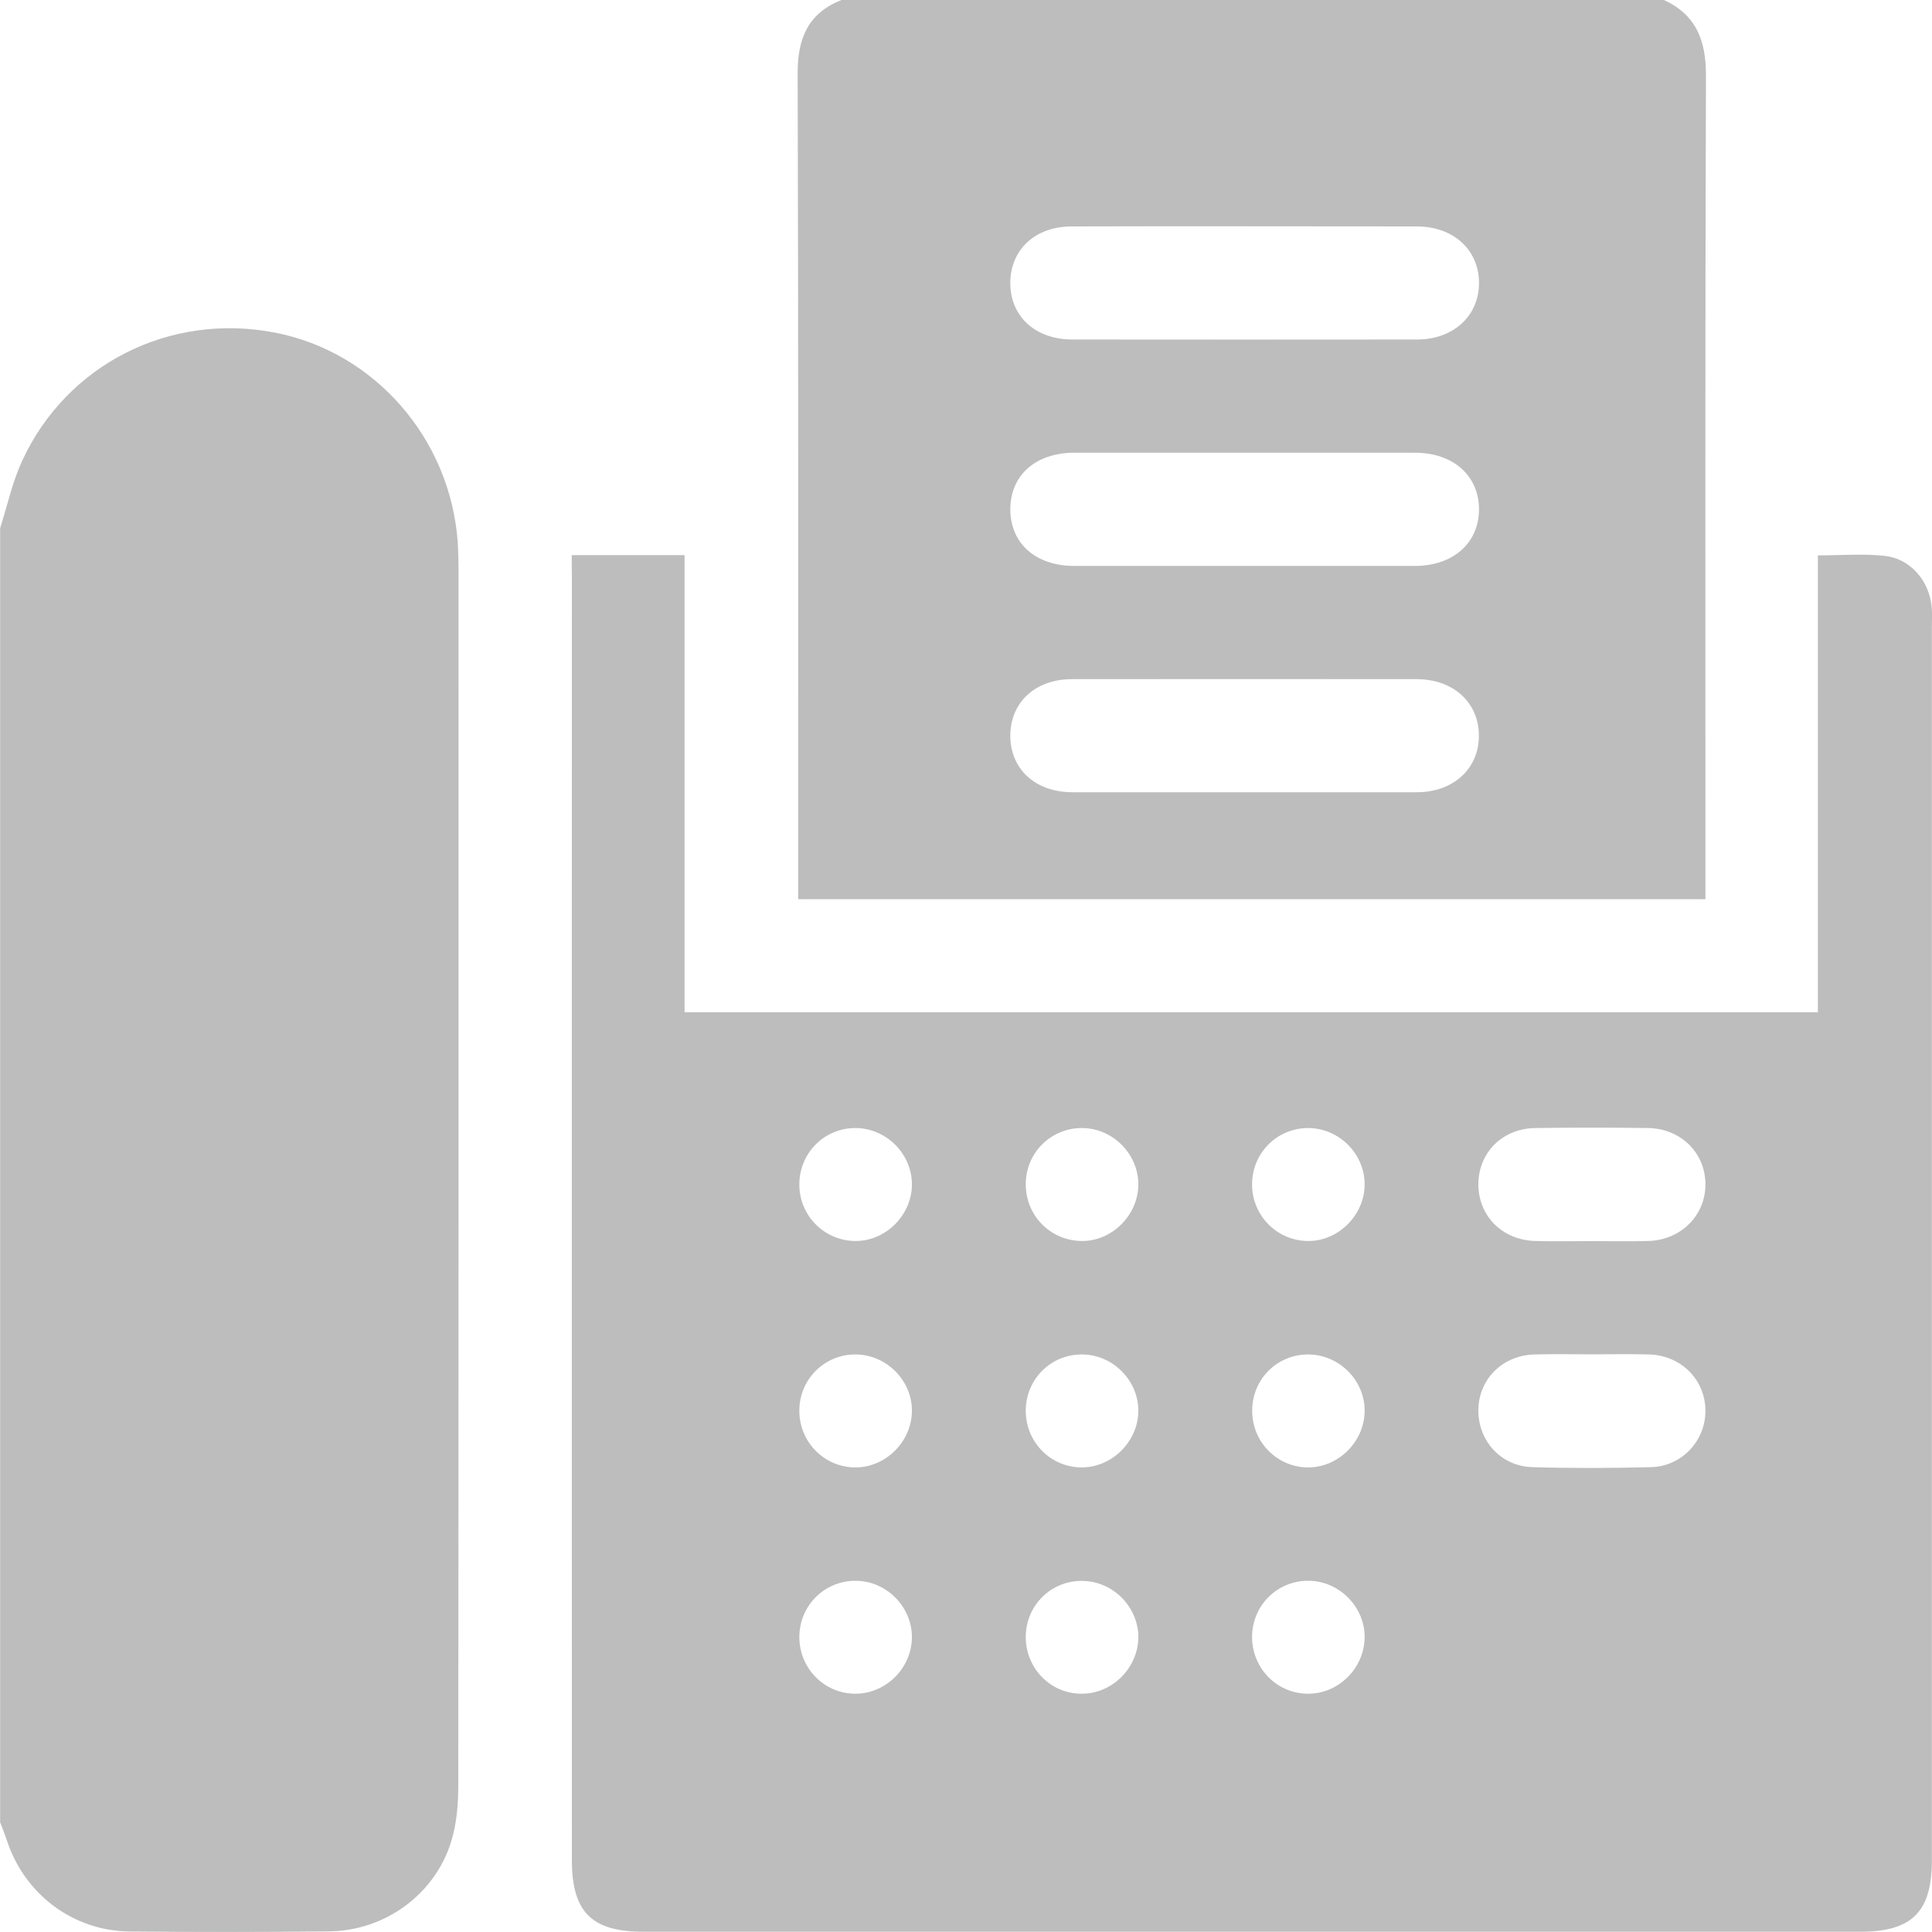 <svg width="15" height="15" viewBox="0 0 15 15" fill="none" xmlns="http://www.w3.org/2000/svg">
<g opacity="0.3">
<path d="M0.001 4.101C0.057 3.925 0.096 3.742 0.173 3.576C0.519 2.827 1.319 2.425 2.132 2.582C2.909 2.731 3.498 3.407 3.554 4.213C3.558 4.281 3.56 4.349 3.56 4.418C3.56 7.566 3.561 10.714 3.558 13.862C3.558 14.007 3.546 14.157 3.504 14.294C3.38 14.705 2.991 14.99 2.557 14.995C2.04 15.001 1.522 15.001 1.005 14.996C0.564 14.991 0.187 14.704 0.051 14.282C0.036 14.237 0.018 14.193 0.001 14.148C0.001 10.799 0.001 7.45 0.001 4.101Z" fill="#1D211F"/>
<path d="M12.919 0C13.172 0.117 13.246 0.318 13.245 0.59C13.238 2.658 13.241 4.727 13.241 6.796C13.241 6.854 13.241 6.913 13.241 6.981C10.893 6.981 8.553 6.981 6.197 6.981C6.197 6.916 6.197 6.858 6.197 6.801C6.197 4.722 6.199 2.644 6.193 0.565C6.193 0.295 6.276 0.102 6.533 0C8.662 0 10.79 0 12.919 0ZM9.682 1.757C9.229 1.757 8.775 1.756 8.321 1.758C8.037 1.758 7.843 1.939 7.844 2.199C7.845 2.458 8.038 2.635 8.325 2.636C9.218 2.637 10.11 2.637 11.003 2.636C11.286 2.635 11.484 2.451 11.483 2.195C11.482 1.939 11.284 1.758 10.999 1.758C10.56 1.757 10.121 1.758 9.682 1.757ZM9.655 4.394C10.099 4.394 10.543 4.394 10.987 4.394C11.283 4.393 11.483 4.215 11.483 3.954C11.482 3.693 11.283 3.515 10.986 3.515C10.103 3.515 9.22 3.515 8.338 3.515C8.039 3.516 7.844 3.691 7.844 3.955C7.845 4.219 8.04 4.393 8.339 4.394C8.777 4.394 9.216 4.394 9.655 4.394ZM9.656 6.151C10.105 6.151 10.553 6.152 11.002 6.151C11.285 6.15 11.483 5.967 11.482 5.711C11.482 5.455 11.284 5.273 10.999 5.273C10.107 5.272 9.215 5.272 8.322 5.273C8.037 5.273 7.844 5.454 7.844 5.713C7.845 5.972 8.038 6.15 8.325 6.151C8.768 6.152 9.212 6.151 9.656 6.151Z" fill="#1D211F"/>
<path d="M4.439 4.31C4.74 4.31 5.018 4.31 5.315 4.31C5.315 5.492 5.315 6.67 5.315 7.859C8.255 7.859 11.177 7.859 14.114 7.859C14.114 6.681 14.114 5.503 14.114 4.312C14.298 4.312 14.469 4.297 14.635 4.316C14.837 4.339 14.982 4.515 14.998 4.719C15.002 4.767 14.999 4.816 14.999 4.865C14.999 8.058 14.999 11.25 14.999 14.443C14.999 14.844 14.845 14.998 14.441 14.998C11.293 14.998 8.144 14.998 4.996 14.998C4.593 14.998 4.44 14.845 4.44 14.44C4.439 11.121 4.44 7.802 4.44 4.482C4.439 4.429 4.439 4.376 4.439 4.31ZM12.359 9.636C12.505 9.636 12.651 9.639 12.797 9.635C13.054 9.628 13.245 9.432 13.241 9.188C13.237 8.948 13.048 8.762 12.796 8.758C12.504 8.754 12.211 8.754 11.919 8.758C11.666 8.762 11.481 8.947 11.478 9.189C11.475 9.437 11.661 9.628 11.92 9.635C12.066 9.639 12.213 9.636 12.359 9.636ZM12.366 10.515C12.215 10.515 12.064 10.512 11.913 10.516C11.668 10.523 11.485 10.703 11.478 10.939C11.472 11.182 11.65 11.384 11.898 11.391C12.204 11.4 12.512 11.399 12.818 11.391C13.058 11.385 13.241 11.186 13.241 10.954C13.241 10.714 13.053 10.523 12.804 10.516C12.658 10.512 12.512 10.515 12.366 10.515ZM6.206 9.201C6.208 9.442 6.405 9.637 6.646 9.635C6.882 9.634 7.083 9.428 7.08 9.191C7.077 8.952 6.876 8.756 6.636 8.758C6.395 8.761 6.204 8.956 6.206 9.201ZM7.964 9.189C7.961 9.433 8.15 9.629 8.392 9.635C8.627 9.641 8.833 9.441 8.838 9.203C8.842 8.965 8.645 8.762 8.406 8.758C8.163 8.755 7.967 8.946 7.964 9.189ZM9.721 9.2C9.723 9.442 9.92 9.637 10.161 9.635C10.397 9.634 10.598 9.427 10.595 9.191C10.592 8.952 10.391 8.756 10.152 8.758C9.91 8.761 9.719 8.956 9.721 9.2ZM6.206 10.947C6.203 11.19 6.393 11.388 6.634 11.393C6.871 11.397 7.075 11.199 7.08 10.96C7.085 10.723 6.887 10.52 6.648 10.516C6.406 10.512 6.209 10.704 6.206 10.947ZM8.405 10.516C8.162 10.513 7.967 10.704 7.964 10.947C7.961 11.191 8.151 11.389 8.392 11.393C8.629 11.396 8.833 11.198 8.838 10.96C8.842 10.722 8.644 10.519 8.405 10.516ZM10.159 10.516C9.917 10.514 9.723 10.707 9.722 10.95C9.72 11.193 9.913 11.391 10.153 11.393C10.39 11.395 10.593 11.194 10.595 10.956C10.598 10.719 10.399 10.518 10.159 10.516ZM7.964 12.706C7.962 12.95 8.153 13.148 8.394 13.15C8.631 13.153 8.834 12.954 8.838 12.716C8.841 12.478 8.642 12.276 8.403 12.274C8.161 12.271 7.966 12.463 7.964 12.706ZM9.721 12.705C9.719 12.949 9.91 13.147 10.151 13.15C10.388 13.154 10.591 12.955 10.595 12.716C10.599 12.479 10.401 12.276 10.162 12.273C9.919 12.27 9.724 12.462 9.721 12.705ZM6.206 12.707C6.205 12.951 6.397 13.148 6.638 13.15C6.875 13.152 7.078 12.953 7.08 12.714C7.082 12.476 6.884 12.275 6.645 12.273C6.402 12.272 6.208 12.464 6.206 12.707Z" fill="#1D211F"/>
</g>
</svg>
